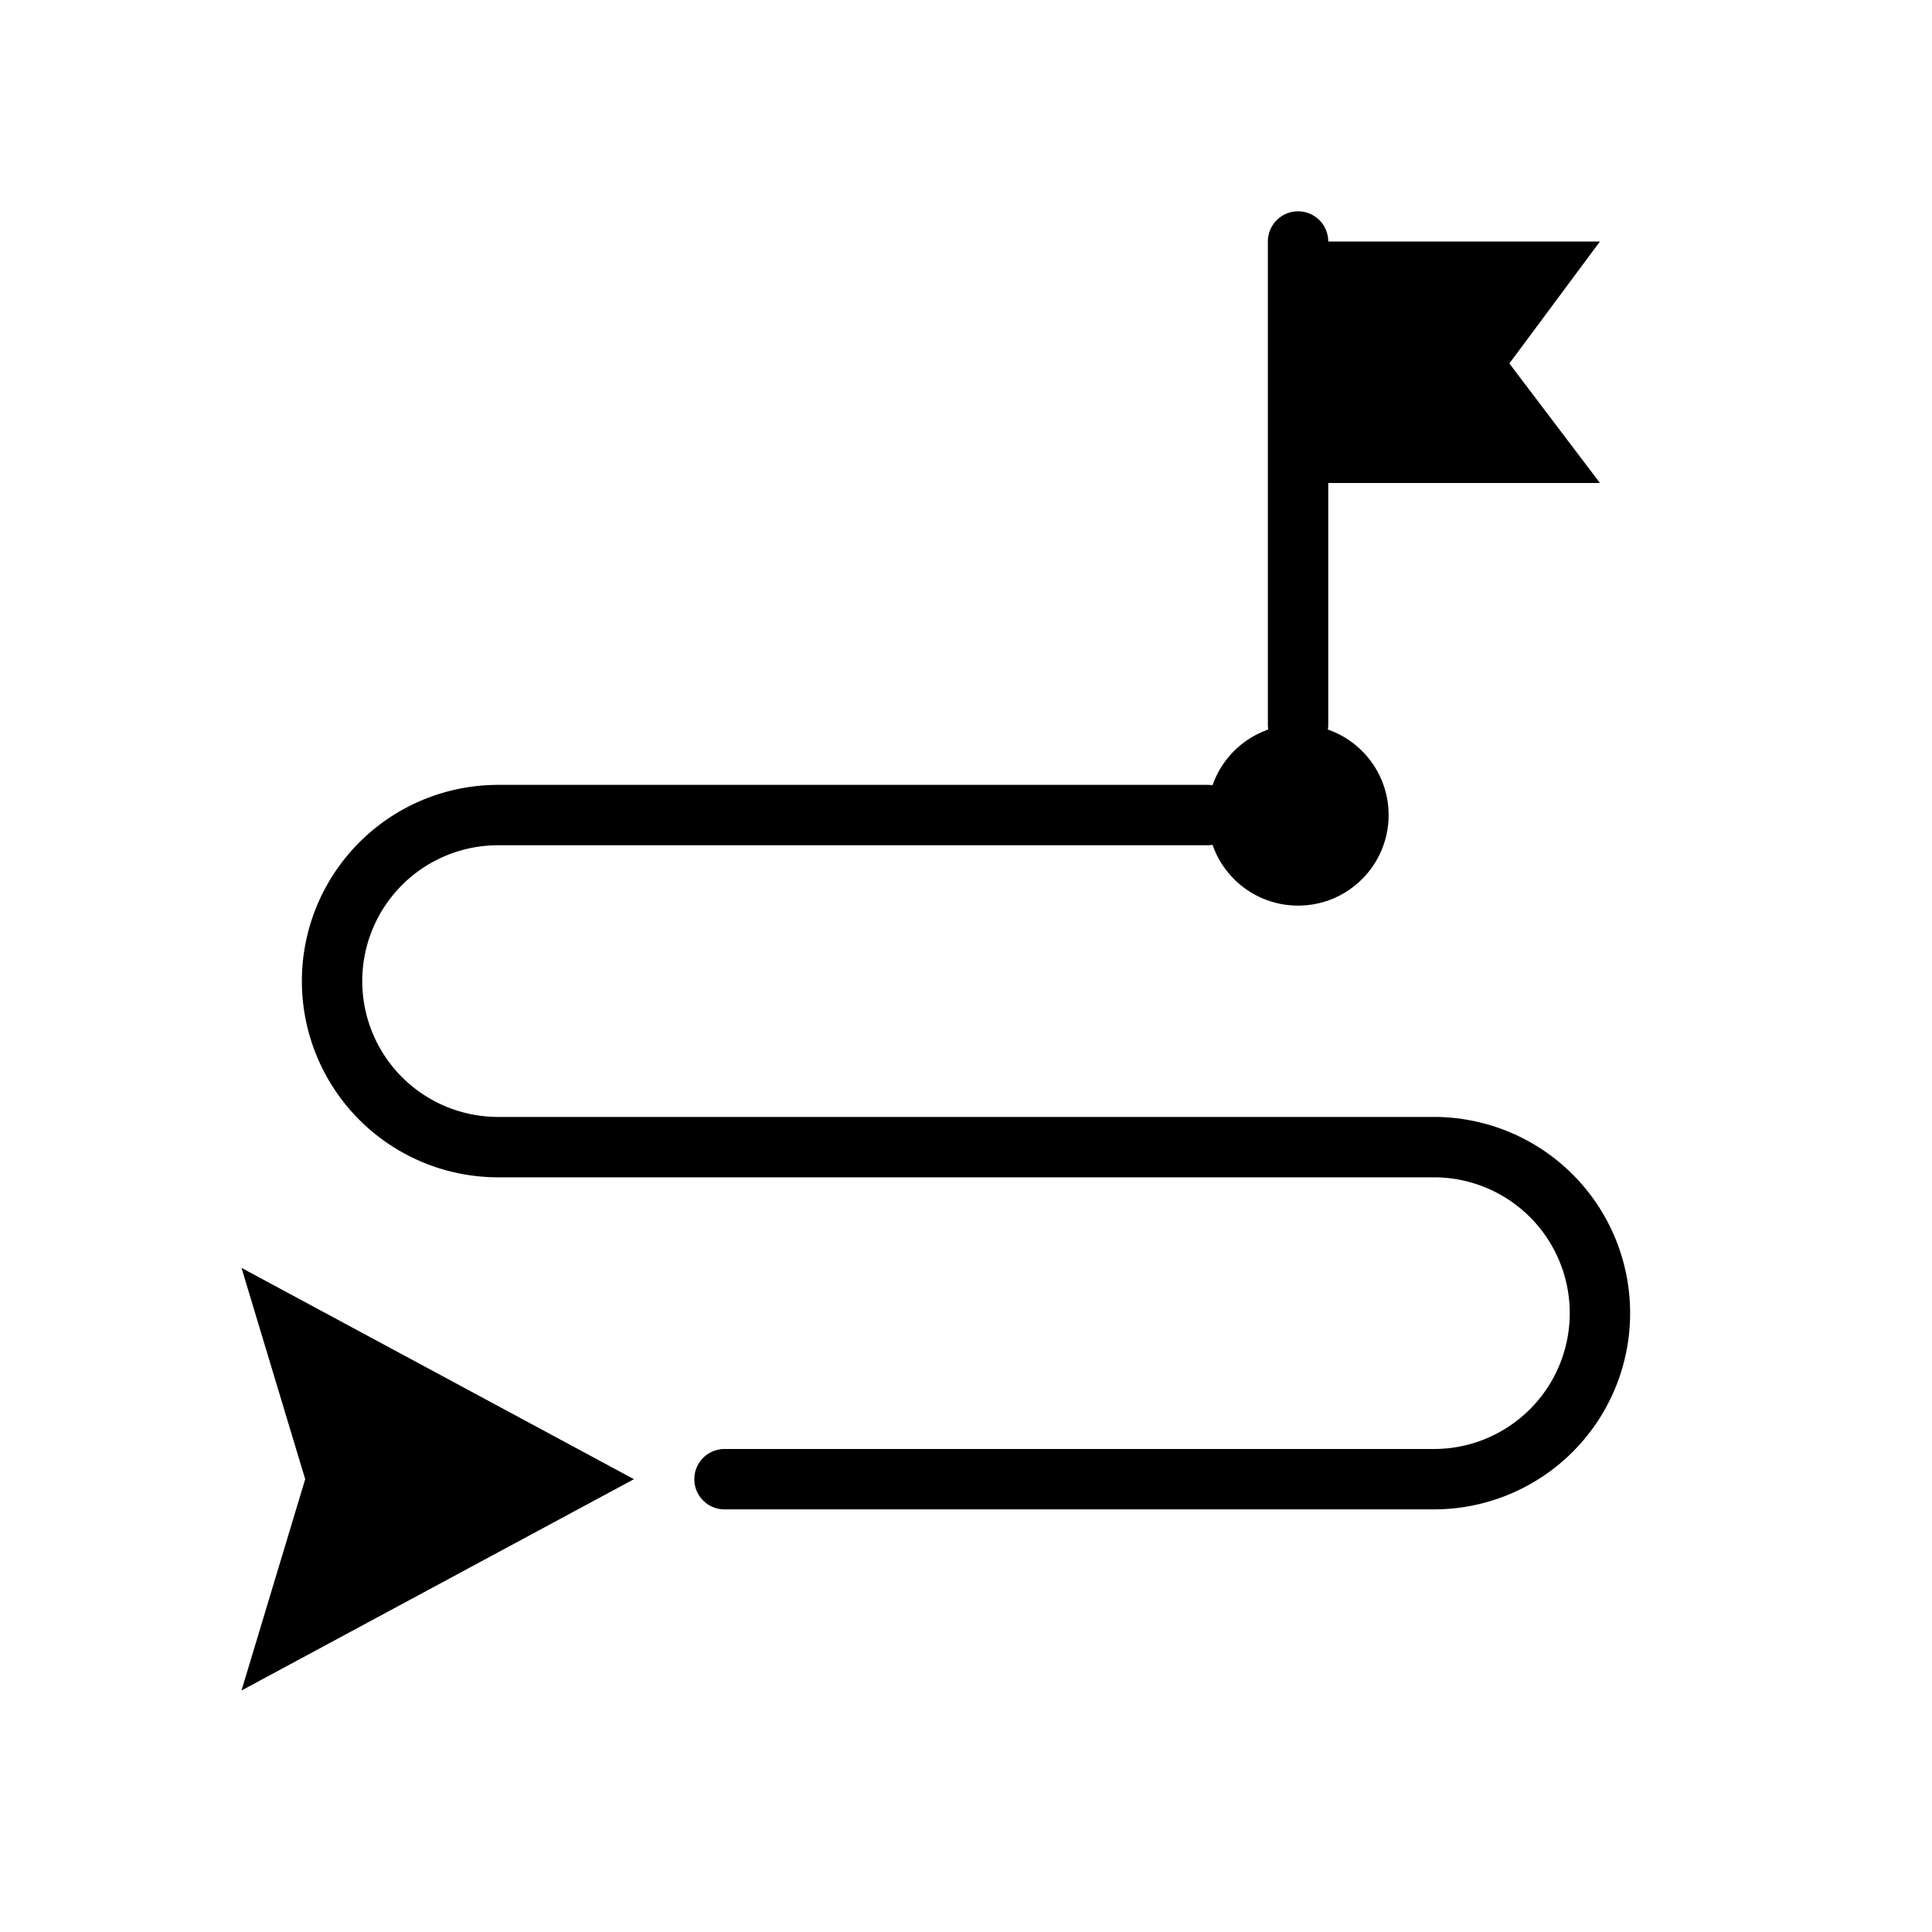 <svg xmlns="http://www.w3.org/2000/svg" viewBox="0 0 64 64"><title>road tracking</title><g id="road_tracking" data-name="road tracking"><polygon points="8 56 10.11 49 8 42 21 49 8 56"/><path d="M47.5,50H24a1,1,0,0,1,0-2H47.5a4.5,4.5,0,0,0,0-9h-31a6.5,6.5,0,1,1,0-13H40a1,1,0,0,1,0,2H16.5a4.5,4.5,0,0,0,0,9h31a6.5,6.5,0,0,1,0,13Z"/><path d="M43,25a1,1,0,0,1-1-1V8a1,1,0,0,1,2,0V24A1,1,0,0,1,43,25Z"/><polygon points="43 16 53 16 50 12.04 53 8 43 8 43 16"/><circle cx="43" cy="27" r="3"/></g></svg>